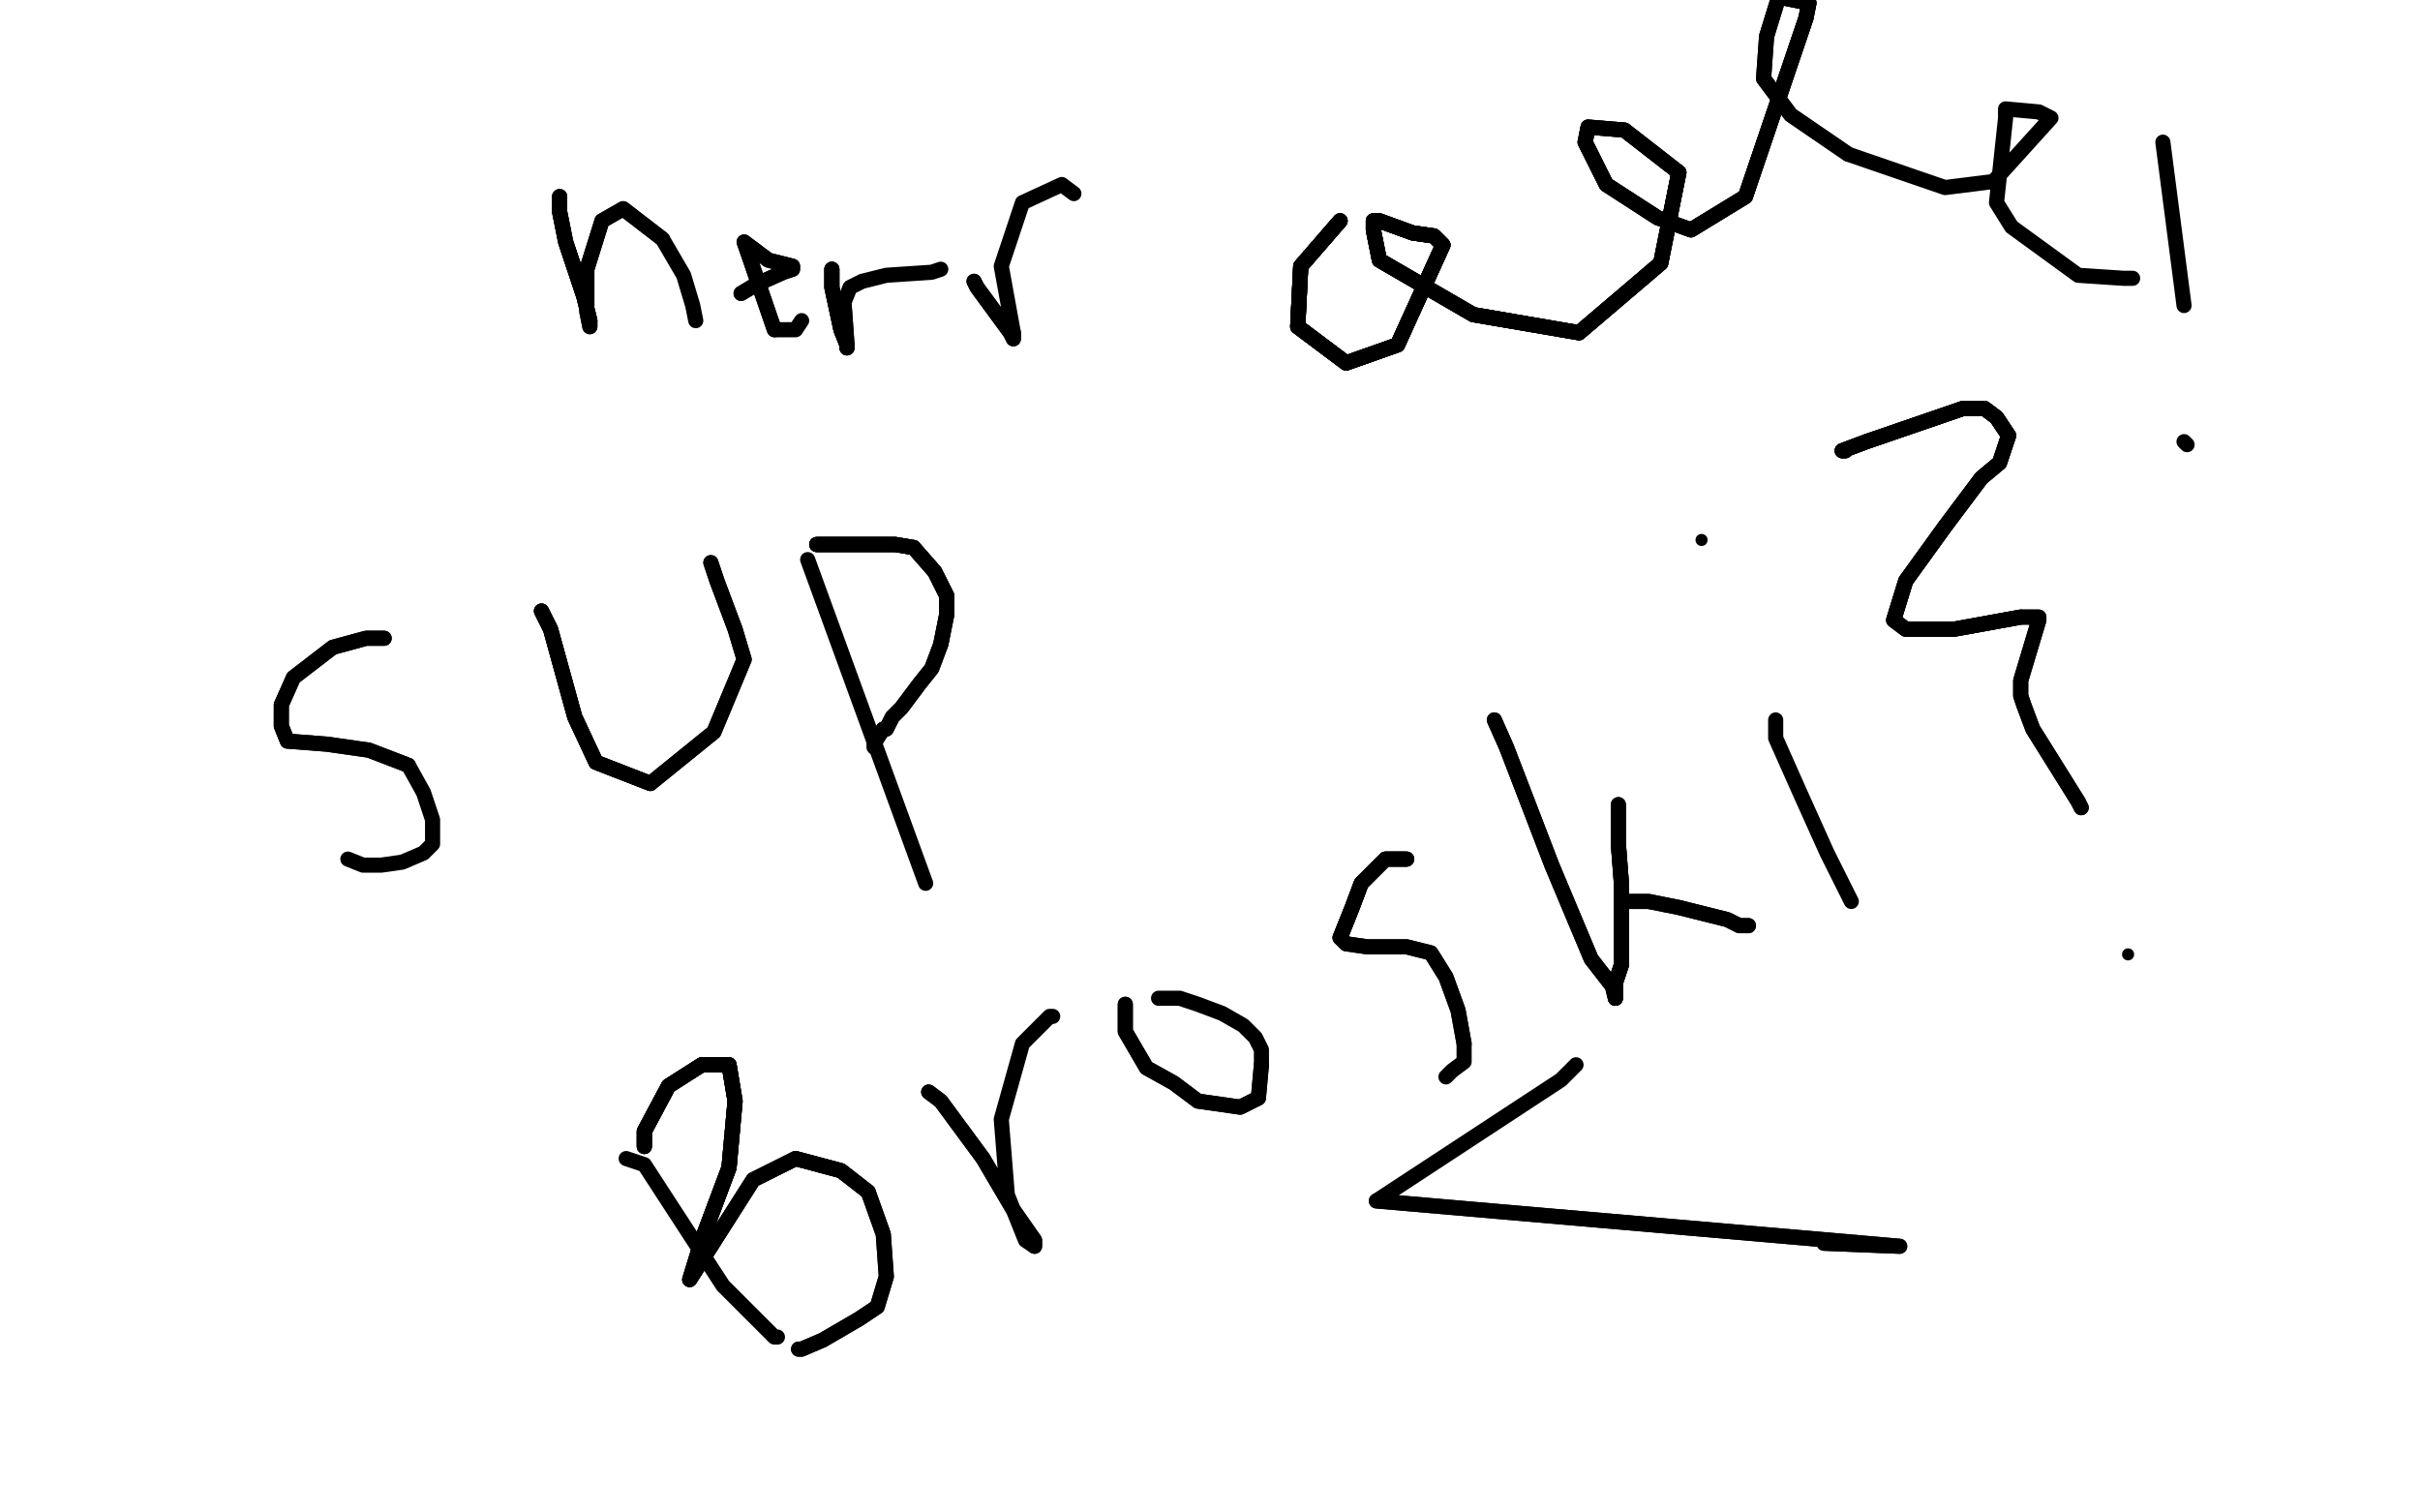 <?xml version="1.0" standalone="no"?>
<!DOCTYPE svg PUBLIC "-//W3C//DTD SVG 1.1//EN"
"http://www.w3.org/Graphics/SVG/1.1/DTD/svg11.dtd">

<svg width="800" height="500" version="1.1" xmlns="http://www.w3.org/2000/svg" xmlns:xlink="http://www.w3.org/1999/xlink" style="stroke-antialiasing: false"><desc>This SVG has been created on https://colorillo.com/</desc><rect x='0' y='0' width='800' height='500' style='fill: rgb(255,255,255); stroke-width:0' /><polyline points="127,211 121,211 110,214 97,224 93,233 93,240 95,245 108,246 122,248 135,253" style="fill: none; stroke: #000000; stroke-width: 5; stroke-linejoin: round; stroke-linecap: round; stroke-antialiasing: false; stroke-antialias: 0; opacity: 1.0"/>
<polyline points="127,211 121,211 110,214 97,224 93,233 93,240 95,245 108,246 122,248 135,253 140,262 143,271 143,278 143,279 140,282 133,285 126,286 120,286 115,284" style="fill: none; stroke: #000000; stroke-width: 5; stroke-linejoin: round; stroke-linecap: round; stroke-antialiasing: false; stroke-antialias: 0; opacity: 1.0"/>
<polyline points="179,202 182,208 190,237 197,252 215,259" style="fill: none; stroke: #000000; stroke-width: 5; stroke-linejoin: round; stroke-linecap: round; stroke-antialiasing: false; stroke-antialias: 0; opacity: 1.0"/>
<polyline points="179,202 182,208 190,237 197,252 215,259 236,242 246,218 243,208 237,192 235,186" style="fill: none; stroke: #000000; stroke-width: 5; stroke-linejoin: round; stroke-linecap: round; stroke-antialiasing: false; stroke-antialias: 0; opacity: 1.0"/>
<polyline points="179,202 182,208 190,237 197,252 215,259 236,242 246,218 243,208 237,192 235,186" style="fill: none; stroke: #000000; stroke-width: 5; stroke-linejoin: round; stroke-linecap: round; stroke-antialiasing: false; stroke-antialias: 0; opacity: 1.0"/>
<polyline points="267,185 306,292" style="fill: none; stroke: #000000; stroke-width: 5; stroke-linejoin: round; stroke-linecap: round; stroke-antialiasing: false; stroke-antialias: 0; opacity: 1.0"/>
<polyline points="270,180 274,180 283,180 296,180 302,181" style="fill: none; stroke: #000000; stroke-width: 5; stroke-linejoin: round; stroke-linecap: round; stroke-antialiasing: false; stroke-antialias: 0; opacity: 1.0"/>
<polyline points="270,180 274,180 283,180 296,180 302,181 309,189 313,197 313,203 311,213" style="fill: none; stroke: #000000; stroke-width: 5; stroke-linejoin: round; stroke-linecap: round; stroke-antialiasing: false; stroke-antialias: 0; opacity: 1.0"/>
<polyline points="270,180 274,180 283,180 296,180 302,181 309,189 313,197 313,203 311,213 308,221 304,226 298,234 295,237 293,241 292,241 290,244 289,246 289,247" style="fill: none; stroke: #000000; stroke-width: 5; stroke-linejoin: round; stroke-linecap: round; stroke-antialiasing: false; stroke-antialias: 0; opacity: 1.0"/>
<polyline points="270,180 274,180 283,180 296,180 302,181 309,189 313,197 313,203 311,213 308,221 304,226 298,234 295,237 293,241 292,241 290,244 289,246 289,247" style="fill: none; stroke: #000000; stroke-width: 5; stroke-linejoin: round; stroke-linecap: round; stroke-antialiasing: false; stroke-antialias: 0; opacity: 1.0"/>
<polyline points="207,383 213,385 239,425 256,442 257,442" style="fill: none; stroke: #000000; stroke-width: 5; stroke-linejoin: round; stroke-linecap: round; stroke-antialiasing: false; stroke-antialias: 0; opacity: 1.0"/>
<polyline points="213,379 213,374 221,359 232,352 241,352 243,364 241,386 232,410" style="fill: none; stroke: #000000; stroke-width: 5; stroke-linejoin: round; stroke-linecap: round; stroke-antialiasing: false; stroke-antialias: 0; opacity: 1.0"/>
<polyline points="213,379 213,374 221,359 232,352 241,352 243,364 241,386 232,410 228,423 249,390 263,383 278,387 287,394" style="fill: none; stroke: #000000; stroke-width: 5; stroke-linejoin: round; stroke-linecap: round; stroke-antialiasing: false; stroke-antialias: 0; opacity: 1.0"/>
<polyline points="213,379 213,374 221,359 232,352 241,352 243,364 241,386 232,410 228,423 249,390 263,383 278,387 287,394 292,408 293,422 290,432 284,436 272,443 265,446 264,446" style="fill: none; stroke: #000000; stroke-width: 5; stroke-linejoin: round; stroke-linecap: round; stroke-antialiasing: false; stroke-antialias: 0; opacity: 1.0"/>
<polyline points="213,379 213,374 221,359 232,352 241,352 243,364 241,386 232,410 228,423 249,390 263,383 278,387 287,394 292,408 293,422 290,432 284,436 272,443 265,446 264,446" style="fill: none; stroke: #000000; stroke-width: 5; stroke-linejoin: round; stroke-linecap: round; stroke-antialiasing: false; stroke-antialias: 0; opacity: 1.0"/>
<polyline points="307,361 311,364 325,383 335,400 342,410 342,412" style="fill: none; stroke: #000000; stroke-width: 5; stroke-linejoin: round; stroke-linecap: round; stroke-antialiasing: false; stroke-antialias: 0; opacity: 1.0"/>
<polyline points="307,361 311,364 325,383 335,400 342,410 342,412 339,410 333,395 331,370 338,345 347,336 348,336" style="fill: none; stroke: #000000; stroke-width: 5; stroke-linejoin: round; stroke-linecap: round; stroke-antialiasing: false; stroke-antialias: 0; opacity: 1.0"/>
<polyline points="372,332 372,334 372,341 379,353 388,358 396,364 410,366 416,363 417,352" style="fill: none; stroke: #000000; stroke-width: 5; stroke-linejoin: round; stroke-linecap: round; stroke-antialiasing: false; stroke-antialias: 0; opacity: 1.0"/>
<polyline points="372,332 372,334 372,341 379,353 388,358 396,364 410,366 416,363 417,352 417,347 415,343 411,339 404,335 396,332 390,330 388,330 383,330" style="fill: none; stroke: #000000; stroke-width: 5; stroke-linejoin: round; stroke-linecap: round; stroke-antialiasing: false; stroke-antialias: 0; opacity: 1.0"/>
<polyline points="465,284 463,284 458,284 456,286 450,292 447,300 443,310" style="fill: none; stroke: #000000; stroke-width: 5; stroke-linejoin: round; stroke-linecap: round; stroke-antialiasing: false; stroke-antialias: 0; opacity: 1.0"/>
<polyline points="465,284 463,284 458,284 456,286 450,292 447,300 443,310 445,312 452,313 465,313 473,315 478,323 482,334 484,345" style="fill: none; stroke: #000000; stroke-width: 5; stroke-linejoin: round; stroke-linecap: round; stroke-antialiasing: false; stroke-antialias: 0; opacity: 1.0"/>
<polyline points="465,284 463,284 458,284 456,286 450,292 447,300 443,310 445,312 452,313 465,313 473,315 478,323 482,334 484,345 484,351 480,354 478,356" style="fill: none; stroke: #000000; stroke-width: 5; stroke-linejoin: round; stroke-linecap: round; stroke-antialiasing: false; stroke-antialias: 0; opacity: 1.0"/>
<polyline points="494,238 498,247 513,286 526,317 533,326 534,330" style="fill: none; stroke: #000000; stroke-width: 5; stroke-linejoin: round; stroke-linecap: round; stroke-antialiasing: false; stroke-antialias: 0; opacity: 1.0"/>
<polyline points="494,238 498,247 513,286 526,317 533,326 534,330 534,325 536,319 536,309 536,298 536,292 535,279" style="fill: none; stroke: #000000; stroke-width: 5; stroke-linejoin: round; stroke-linecap: round; stroke-antialiasing: false; stroke-antialias: 0; opacity: 1.0"/>
<polyline points="534,330 534,325 536,319 536,309 536,298 536,292 535,279 535,267 535,266" style="fill: none; stroke: #000000; stroke-width: 5; stroke-linejoin: round; stroke-linecap: round; stroke-antialiasing: false; stroke-antialias: 0; opacity: 1.0"/>
<polyline points="534,330 534,325 536,319 536,309 536,298 536,292 535,279 535,267 535,266" style="fill: none; stroke: #000000; stroke-width: 5; stroke-linejoin: round; stroke-linecap: round; stroke-antialiasing: false; stroke-antialias: 0; opacity: 1.0"/>
<polyline points="537,298 545,298 555,300 567,303 571,304 575,306 578,306" style="fill: none; stroke: #000000; stroke-width: 5; stroke-linejoin: round; stroke-linecap: round; stroke-antialiasing: false; stroke-antialias: 0; opacity: 1.0"/>
<polyline points="537,298 545,298 555,300 567,303 571,304 575,306 578,306" style="fill: none; stroke: #000000; stroke-width: 5; stroke-linejoin: round; stroke-linecap: round; stroke-antialiasing: false; stroke-antialias: 0; opacity: 1.0"/>
<polyline points="587,238 587,244 595,262 604,282 611,296 612,298" style="fill: none; stroke: #000000; stroke-width: 5; stroke-linejoin: round; stroke-linecap: round; stroke-antialiasing: false; stroke-antialias: 0; opacity: 1.0"/>
<circle cx="562.5" cy="178.5" r="2" style="fill: #000000; stroke-antialiasing: false; stroke-antialias: 0; opacity: 1.0"/>
<polyline points="610,149 609,149 617,146 649,135 656,135 660,138 664,144" style="fill: none; stroke: #000000; stroke-width: 5; stroke-linejoin: round; stroke-linecap: round; stroke-antialiasing: false; stroke-antialias: 0; opacity: 1.0"/>
<polyline points="610,149 609,149 617,146 649,135 656,135 660,138 664,144 661,153 655,158 643,174 630,192 626,205 630,208 646,208 668,204" style="fill: none; stroke: #000000; stroke-width: 5; stroke-linejoin: round; stroke-linecap: round; stroke-antialiasing: false; stroke-antialias: 0; opacity: 1.0"/>
<polyline points="610,149 609,149 617,146 649,135 656,135 660,138 664,144 661,153 655,158 643,174 630,192 626,205 630,208 646,208 668,204 674,204 674,205 671,215 668,225 668,230 669,233 672,241 687,265 688,267" style="fill: none; stroke: #000000; stroke-width: 5; stroke-linejoin: round; stroke-linecap: round; stroke-antialiasing: false; stroke-antialias: 0; opacity: 1.0"/>
<polyline points="610,149 609,149 617,146 649,135 656,135 660,138 664,144 661,153 655,158 643,174 630,192 626,205 630,208 646,208 668,204 674,204 674,205 671,215 668,225 668,230 669,233 672,241 687,265 688,267" style="fill: none; stroke: #000000; stroke-width: 5; stroke-linejoin: round; stroke-linecap: round; stroke-antialiasing: false; stroke-antialias: 0; opacity: 1.0"/>
<circle cx="703.5" cy="315.5" r="2" style="fill: #000000; stroke-antialiasing: false; stroke-antialias: 0; opacity: 1.0"/>
<polyline points="185,65 185,66 185,70 187,80 193,98 195,106" style="fill: none; stroke: #000000; stroke-width: 5; stroke-linejoin: round; stroke-linecap: round; stroke-antialiasing: false; stroke-antialias: 0; opacity: 1.0"/>
<polyline points="185,65 185,66 185,70 187,80 193,98 195,106 195,108 194,103 194,89 199,73 206,69 219,79" style="fill: none; stroke: #000000; stroke-width: 5; stroke-linejoin: round; stroke-linecap: round; stroke-antialiasing: false; stroke-antialias: 0; opacity: 1.0"/>
<polyline points="185,65 185,66 185,70 187,80 193,98 195,106 195,108 194,103 194,89 199,73 206,69 219,79 226,91 229,101 230,106" style="fill: none; stroke: #000000; stroke-width: 5; stroke-linejoin: round; stroke-linecap: round; stroke-antialiasing: false; stroke-antialias: 0; opacity: 1.0"/>
<polyline points="245,97 250,94 259,90 262,89 262,88 254,86 246,80 256,109" style="fill: none; stroke: #000000; stroke-width: 5; stroke-linejoin: round; stroke-linecap: round; stroke-antialiasing: false; stroke-antialias: 0; opacity: 1.0"/>
<polyline points="245,97 250,94 259,90 262,89 262,88 254,86 246,80 256,109 263,109 265,106" style="fill: none; stroke: #000000; stroke-width: 5; stroke-linejoin: round; stroke-linecap: round; stroke-antialiasing: false; stroke-antialias: 0; opacity: 1.0"/>
<polyline points="275,89 275,95 278,109 280,114 280,115" style="fill: none; stroke: #000000; stroke-width: 5; stroke-linejoin: round; stroke-linecap: round; stroke-antialiasing: false; stroke-antialias: 0; opacity: 1.0"/>
<polyline points="275,89 275,95 278,109 280,114 280,115 280,114 279,100" style="fill: none; stroke: #000000; stroke-width: 5; stroke-linejoin: round; stroke-linecap: round; stroke-antialiasing: false; stroke-antialias: 0; opacity: 1.0"/>
<polyline points="275,89 275,95 278,109 280,114 280,115 280,114 279,100 281,95 285,93 289,92 293,91 308,90 311,89" style="fill: none; stroke: #000000; stroke-width: 5; stroke-linejoin: round; stroke-linecap: round; stroke-antialiasing: false; stroke-antialias: 0; opacity: 1.0"/>
<polyline points="322,93 323,95 334,110 335,112 335,110" style="fill: none; stroke: #000000; stroke-width: 5; stroke-linejoin: round; stroke-linecap: round; stroke-antialiasing: false; stroke-antialias: 0; opacity: 1.0"/>
<polyline points="322,93 323,95 334,110 335,112 335,110 331,88 338,67 351,61 355,64" style="fill: none; stroke: #000000; stroke-width: 5; stroke-linejoin: round; stroke-linecap: round; stroke-antialiasing: false; stroke-antialias: 0; opacity: 1.0"/>
<polyline points="443,73 430,88 429,108 445,120 462,114 477,81 474,78 467,77" style="fill: none; stroke: #000000; stroke-width: 5; stroke-linejoin: round; stroke-linecap: round; stroke-antialiasing: false; stroke-antialias: 0; opacity: 1.0"/>
<polyline points="443,73 430,88 429,108 445,120 462,114 477,81 474,78 467,77 456,73 454,73 454,76 456,86 487,104 522,110 549,87 555,57" style="fill: none; stroke: #000000; stroke-width: 5; stroke-linejoin: round; stroke-linecap: round; stroke-antialiasing: false; stroke-antialias: 0; opacity: 1.0"/>
<polyline points="443,73 430,88 429,108 445,120 462,114 477,81 474,78 467,77 456,73 454,73 454,76 456,86 487,104 522,110 549,87 555,57 537,43 525,42 524,47 531,61 548,72 559,76 577,65 597,6 598,1 588,-1" style="fill: none; stroke: #000000; stroke-width: 5; stroke-linejoin: round; stroke-linecap: round; stroke-antialiasing: false; stroke-antialias: 0; opacity: 1.0"/>
<polyline points="443,73 430,88 429,108 445,120 462,114 477,81 474,78 467,77 456,73 454,73 454,76 456,86 487,104 522,110 549,87 555,57 537,43 525,42 524,47 531,61 548,72 559,76 577,65 597,6 598,1 588,-1 584,12 583,26 592,38 611,51" style="fill: none; stroke: #000000; stroke-width: 5; stroke-linejoin: round; stroke-linecap: round; stroke-antialiasing: false; stroke-antialias: 0; opacity: 1.0"/>
<polyline points="443,73 430,88 429,108 445,120 462,114 477,81 474,78 467,77 456,73 454,73 454,76 456,86 487,104 522,110 549,87 555,57 537,43 525,42 524,47 531,61 548,72 559,76 577,65 597,6 598,1 588,-1 584,12 583,26 592,38 611,51 643,62 659,60 678,39 674,37 663,36 663,39 660,67 665,75 687,91 702,92 705,92" style="fill: none; stroke: #000000; stroke-width: 5; stroke-linejoin: round; stroke-linecap: round; stroke-antialiasing: false; stroke-antialias: 0; opacity: 1.0"/>
<polyline points="715,47 722,101" style="fill: none; stroke: #000000; stroke-width: 5; stroke-linejoin: round; stroke-linecap: round; stroke-antialiasing: false; stroke-antialias: 0; opacity: 1.0"/>
<polyline points="723,147 722,146" style="fill: none; stroke: #000000; stroke-width: 5; stroke-linejoin: round; stroke-linecap: round; stroke-antialiasing: false; stroke-antialias: 0; opacity: 1.0"/>
<polyline points="603,411 628,412 455,397" style="fill: none; stroke: #000000; stroke-width: 5; stroke-linejoin: round; stroke-linecap: round; stroke-antialiasing: false; stroke-antialias: 0; opacity: 1.0"/>
<polyline points="603,411 628,412 455,397 516,357 521,352" style="fill: none; stroke: #000000; stroke-width: 5; stroke-linejoin: round; stroke-linecap: round; stroke-antialiasing: false; stroke-antialias: 0; opacity: 1.0"/>
</svg>
